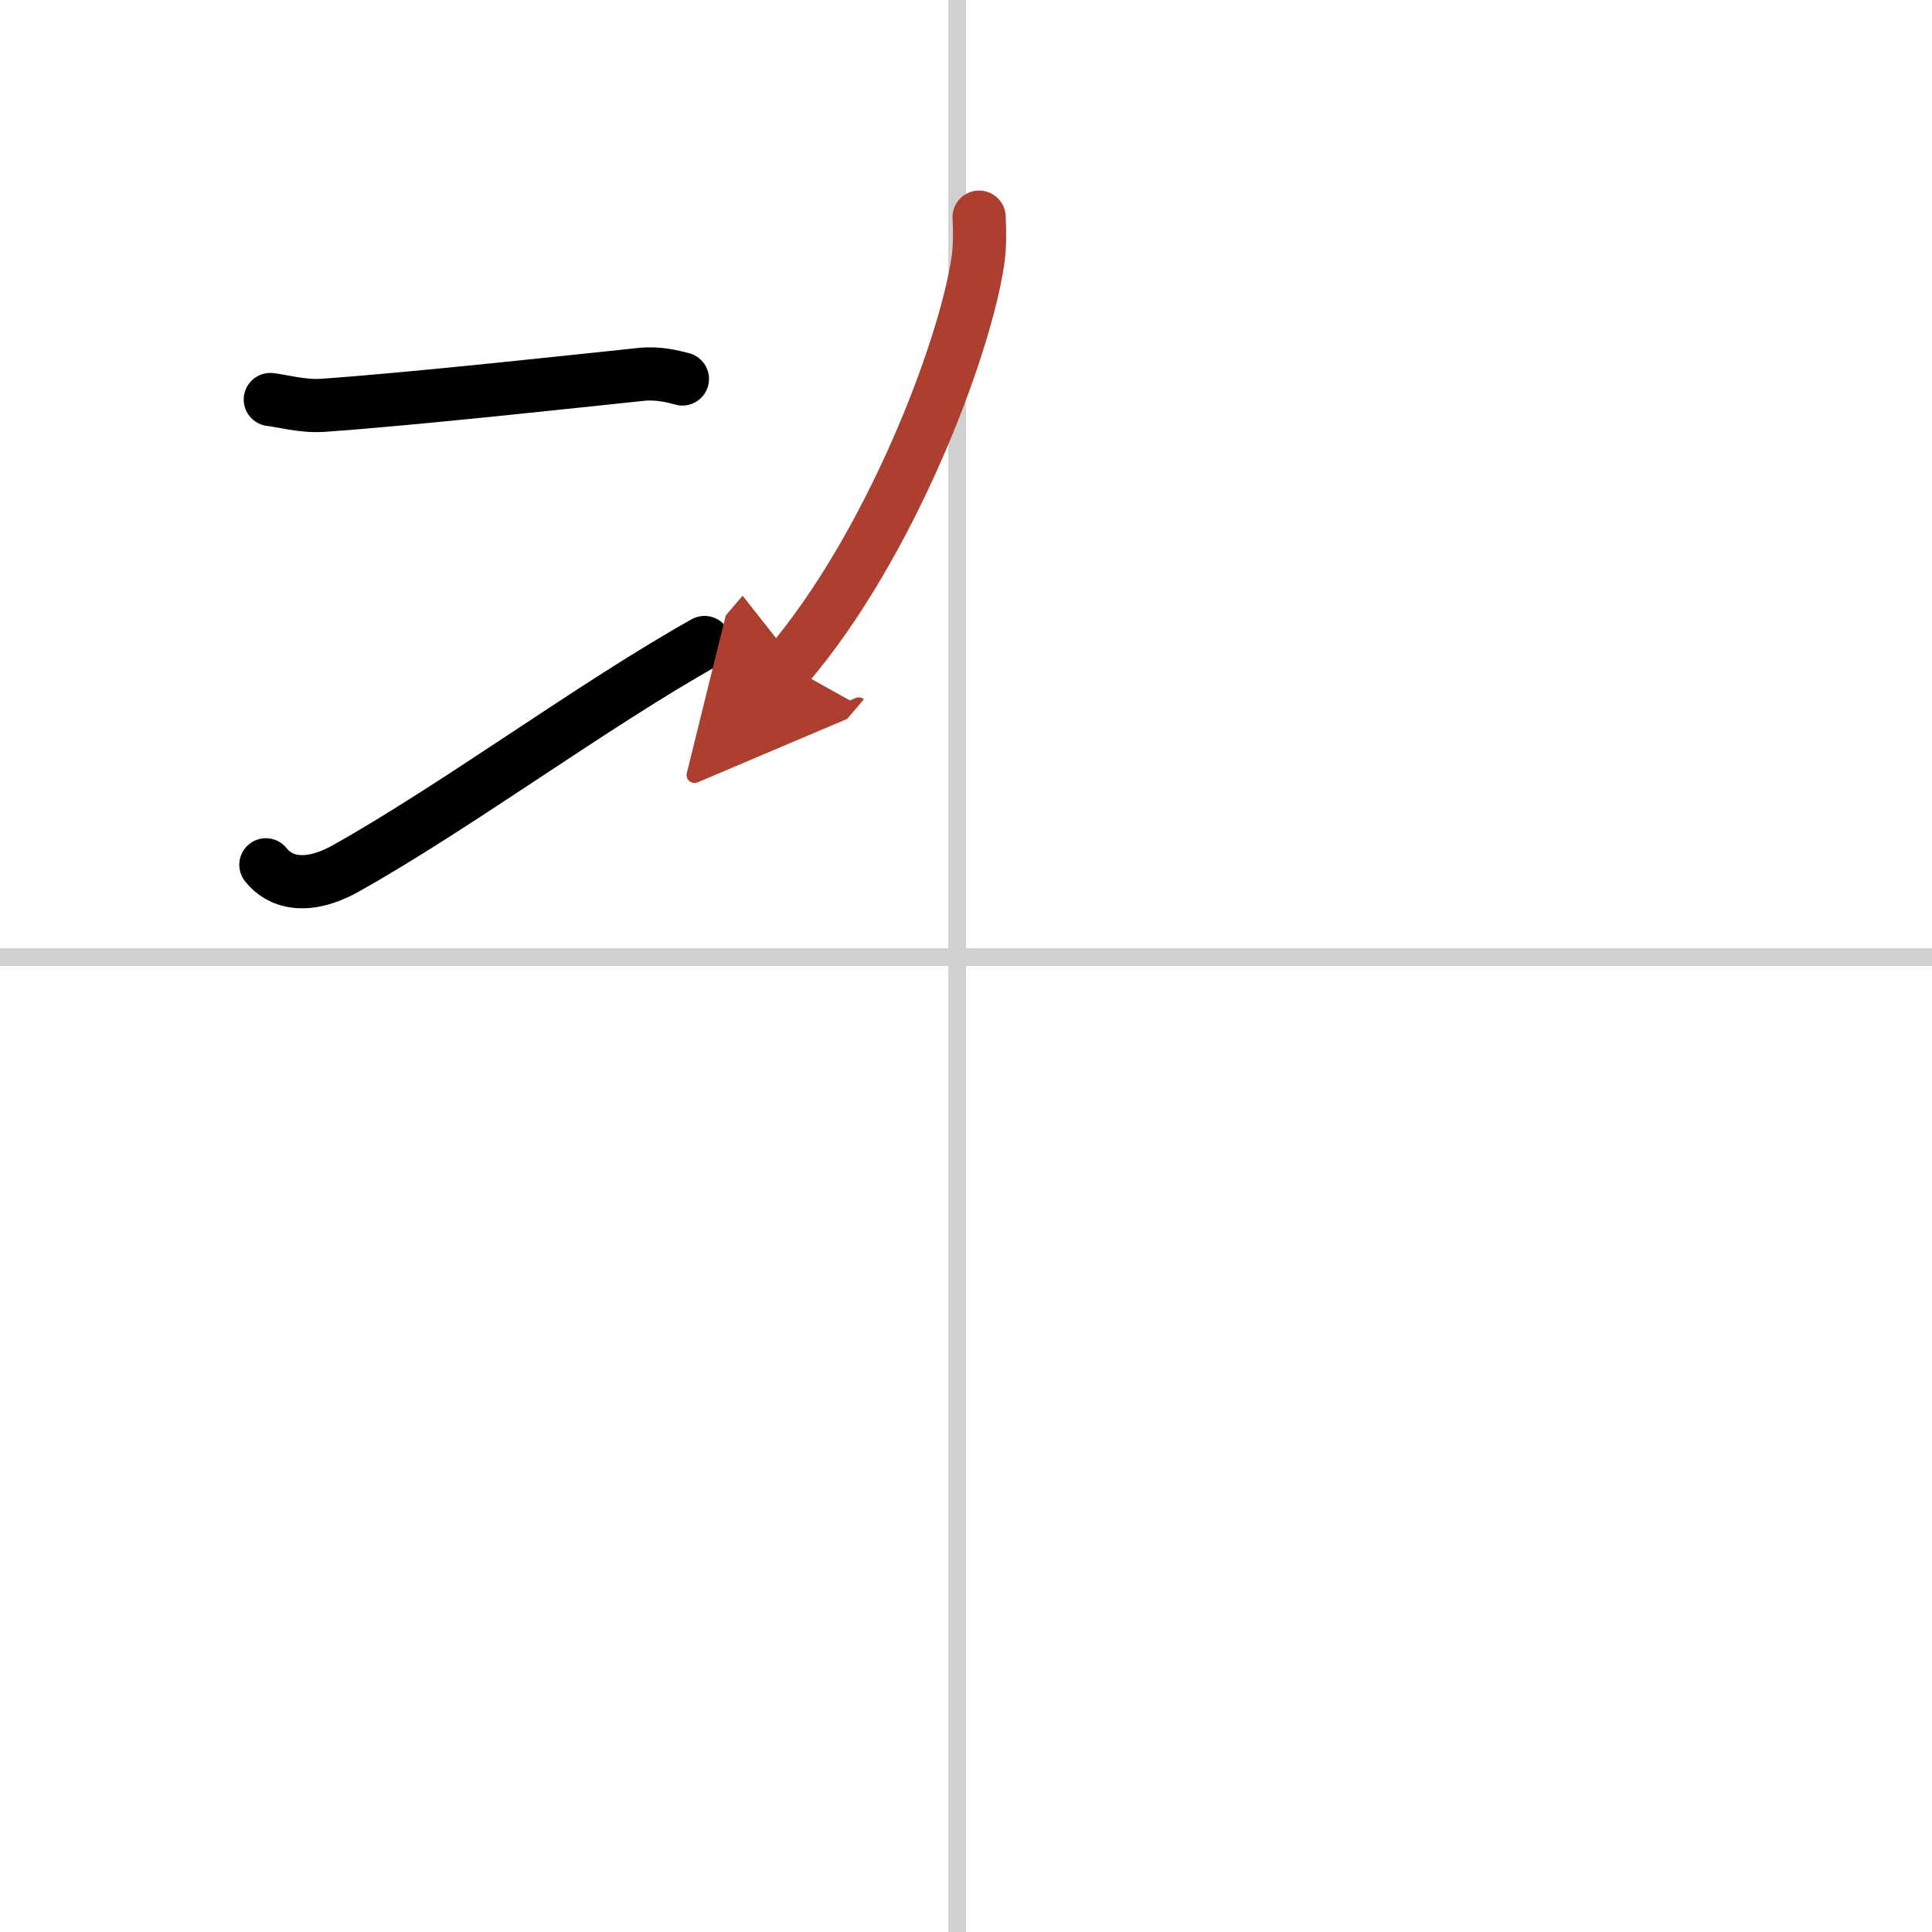 <svg width="400" height="400" viewBox="0 0 109 109" xmlns="http://www.w3.org/2000/svg"><defs><marker id="a" markerWidth="4" orient="auto" refX="1" refY="5" viewBox="0 0 10 10"><polyline points="0 0 10 5 0 10 1 5" fill="#ad3f31" stroke="#ad3f31"/></marker></defs><g fill="none" stroke="#000" stroke-linecap="round" stroke-linejoin="round" stroke-width="3"><rect width="100%" height="100%" fill="#fff" stroke="#fff"/><line x1="54" x2="54" y2="109" stroke="#d0d0d0" stroke-width="1"/><line x2="109" y1="54" y2="54" stroke="#d0d0d0" stroke-width="1"/><path d="m15.25 22.54c0.62 0.07 1.83 0.4 2.92 0.33 5.09-0.35 14.65-1.4 18.02-1.75 0.95-0.1 1.83 0.13 2.31 0.26"/><path d="m15 48.79c0.75 0.96 2.25 1.46 4.5 0.21 6.25-3.5 14-9.25 20.25-12.75"/><path d="m55.24 12.25c0.03 0.6 0.06 1.54-0.06 2.4-0.73 5.05-4.96 16.13-10.74 22.91" marker-end="url(#a)" stroke="#ad3f31"/></g></svg>
